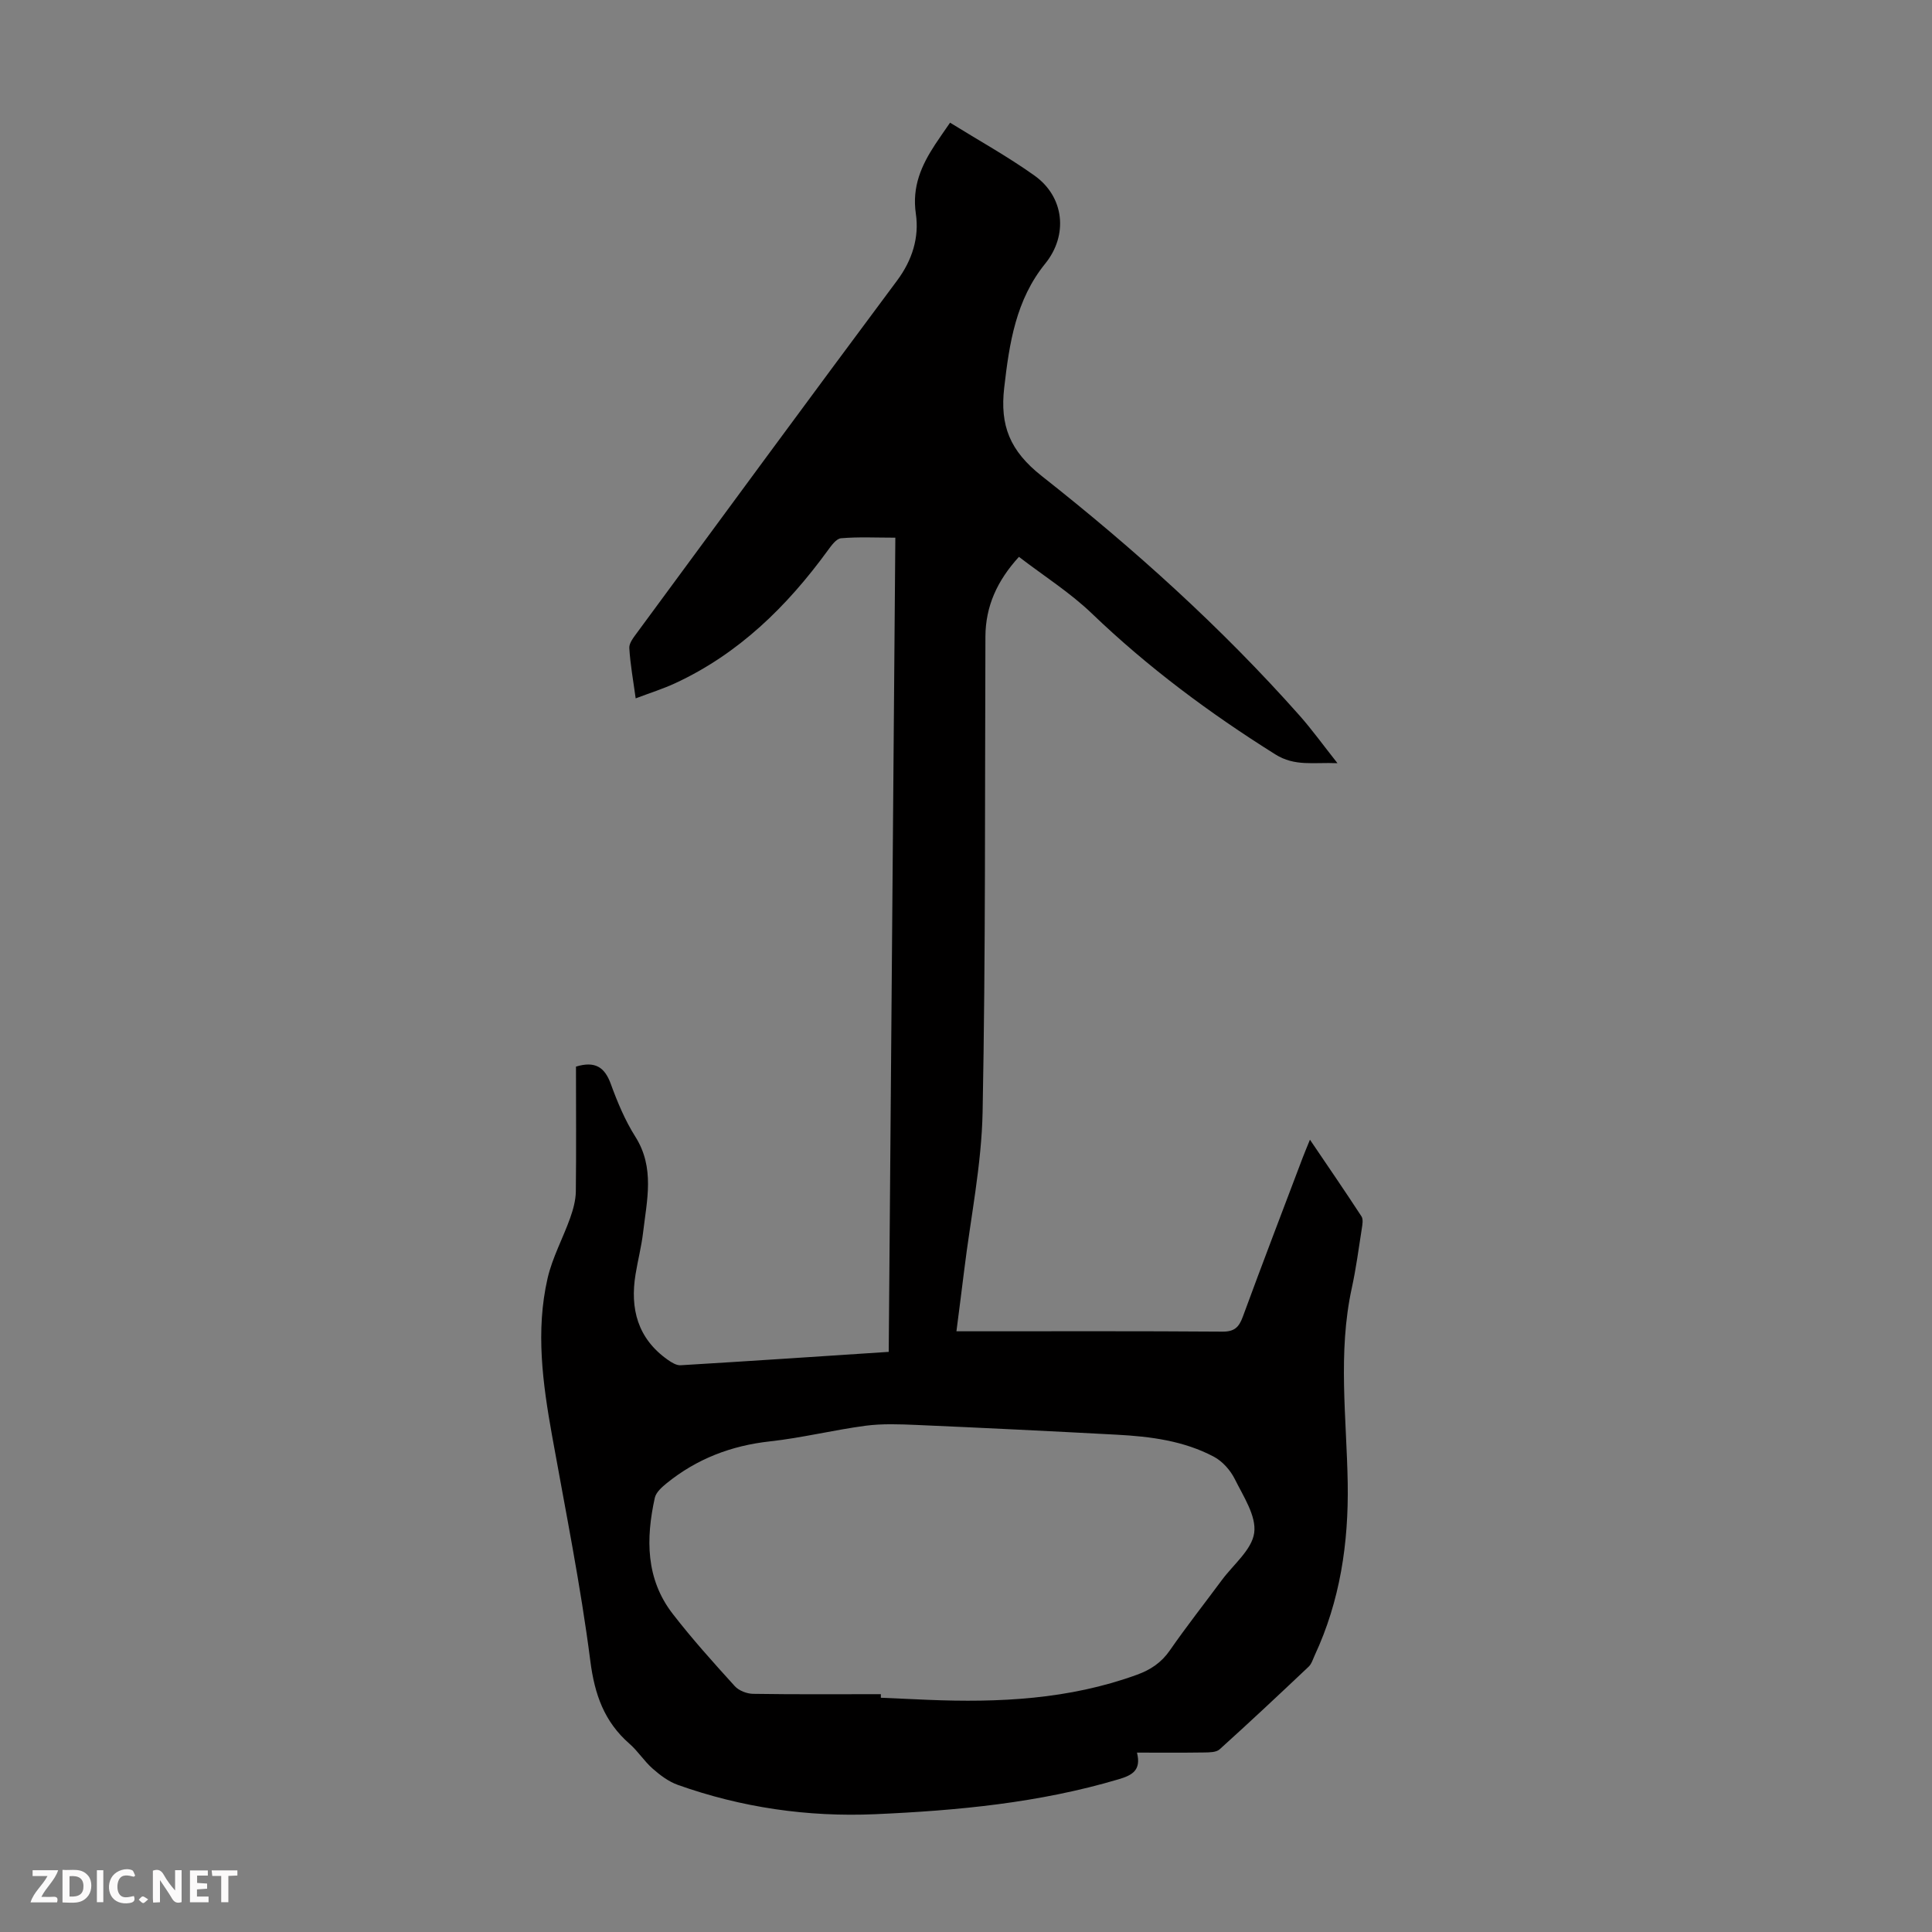 <svg enable-background="new 0 0 400 400" viewBox="0 0 400 400" xmlns="http://www.w3.org/2000/svg"><rect x="0" y="0" width="400" height="400" fill="#808080" stroke="none"/><g fill="#fbfafa"><path d="m37.59 393.81c-.92.31-1.52.05-2-.78-.7-1.2-1.52-2.34-2.47-3.78v4.59c-.55.03-.95.05-1.41.07-.03-.37-.06-.64-.06-.91 0-1.91 0-3.81 0-5.7 1.13-.41 1.77-.03 2.29.91.62 1.11 1.38 2.14 2.31 3.19v-4.2h1.35v6.61z"/><path d="m12.94 393.88v-6.75c1.9.19 3.93-.54 5.37 1.29.8 1.01.78 2.88.03 3.97-1.37 1.97-3.4 1.51-5.4 1.49m1.45-1.22c2.04.12 2.92-.58 2.89-2.21-.03-1.51-.98-2.19-2.89-2z"/><path d="m11.81 393.87h-5.49c.68-2.18 2.47-3.48 3.51-5.45h-3.08v-1.21h5.29c-.71 2.13-2.44 3.48-3.47 5.51.86 0 1.63.04 2.39-.01.79-.05 1.14.21.85 1.16"/><path d="m39.33 393.86v-6.61h3.7v1.07h-2.22v1.52c.68.04 1.34.09 2.07.13v1.07c-.72.05-1.38.09-2.1.14v1.48h2.4v1.19h-3.85z"/><path d="m27.71 388.56c-1.15-.3-2.46-.61-3.1.64-.37.73-.41 1.93-.06 2.67.63 1.35 1.99.93 3.17.68.35.94-.01 1.32-.93 1.46-1.62.25-3.05-.27-3.76-1.48-.73-1.24-.6-3.03.31-4.17.88-1.11 2.71-1.7 4-1.16.32.13.44.74.65 1.12-.1.08-.19.16-.28.24"/><path d="m49.15 387.24v1.07c-.59.02-1.17.05-1.87.08v5.44h-1.48v-5.44h-1.85c-.05-.4-.08-.73-.13-1.15z"/><path d="m20.06 387.21h1.33v6.62h-1.33z"/><path d="m30.68 393.25c-.49.38-.8.79-1.05.76-.32-.05-.6-.45-.9-.7.26-.24.51-.64.8-.67.29-.04.62.3 1.15.61"/></g><path d="m119.25 220.83c3.98-1.21 5.95.13 7.21 3.59 1.37 3.77 2.95 7.55 5.08 10.92 4.08 6.45 2.38 13.17 1.6 19.87-.34 2.88-1.08 5.71-1.55 8.58-1.19 7.18.44 13.35 6.66 17.74.78.55 1.8 1.19 2.67 1.13 14.16-.85 28.32-1.8 43.08-2.77.45-56.11.91-112.1 1.37-168.57-3.98 0-7.63-.19-11.25.12-1 .09-2.02 1.55-2.77 2.57-8.43 11.56-18.4 21.34-31.55 27.44-2.52 1.17-5.19 2-8.19 3.14-.5-3.68-1.12-7.04-1.32-10.43-.06-1.02.9-2.2 1.6-3.16 17.91-24.33 35.79-48.68 53.84-72.91 3.16-4.24 4.6-8.94 3.89-13.81-.83-5.65 1.15-10.04 4.01-14.4.91-1.39 1.88-2.74 3.07-4.48 5.97 3.7 11.93 7 17.45 10.93 6.24 4.43 7.02 12.36 2.26 18.24-6.09 7.51-7.44 16.47-8.5 25.7-.9 7.83 1.14 13.06 7.79 18.3 19.07 15.03 37.15 31.31 53.32 49.53 2.58 2.91 4.86 6.08 7.89 9.91-4.98-.21-8.82.72-12.88-1.83-13.6-8.53-26.38-18.03-37.99-29.18-4.49-4.31-9.85-7.7-15.08-11.71-4.49 4.92-6.91 10.19-6.94 16.51-.13 32.78.05 65.57-.58 98.34-.21 11.01-2.49 21.99-3.83 32.98-.49 3.99-1.01 7.98-1.59 12.51h3.34c17.24 0 34.48-.06 51.72.07 2.49.02 3.43-.9 4.23-3.08 4.04-11.01 8.25-21.97 12.4-32.94.39-1.02.81-2.02 1.5-3.72 3.79 5.6 7.29 10.69 10.67 15.88.4.62.19 1.73.06 2.57-.64 4.09-1.18 8.2-2.06 12.24-2.94 13.45-1.07 26.99-.85 40.48.19 12.4-1.58 24.29-6.83 35.58-.38.81-.64 1.77-1.25 2.35-6.1 5.77-12.22 11.51-18.45 17.13-.69.62-2.07.62-3.13.64-4.57.07-9.13.03-13.97.03.93 3.7-1.03 4.7-3.84 5.53-16.43 4.88-33.33 6.47-50.34 7.22-14.01.61-27.68-1.37-40.89-6.07-1.9-.68-3.66-2-5.2-3.36-1.76-1.54-3.04-3.62-4.8-5.15-5.23-4.57-7.22-10.2-8.11-17.15-2-15.61-5.13-31.08-7.91-46.58-1.95-10.85-3.44-21.74-.94-32.64.99-4.3 3.19-8.31 4.68-12.5.62-1.75 1.14-3.63 1.17-5.46.1-8.62.03-17.22.03-25.87zm63.12 129.93v.74c3.24.14 6.47.29 9.71.43 14.72.61 29.27-.08 43.31-5.19 2.83-1.03 5.05-2.5 6.81-5.04 3.44-4.96 7.18-9.71 10.77-14.56 2.39-3.23 6.23-6.29 6.7-9.79.47-3.48-2.24-7.54-4.01-11.11-.91-1.83-2.54-3.68-4.32-4.63-6.23-3.31-13.14-4.2-20.09-4.57-13.83-.74-27.66-1.42-41.49-2.02-3.51-.15-7.07-.29-10.53.16-6.63.88-13.17 2.51-19.81 3.24-8.04.88-15.17 3.62-21.41 8.68-.99.81-2.19 1.87-2.44 3.01-1.86 8.45-1.89 16.78 3.7 24.01 4.02 5.2 8.44 10.11 12.86 14.98.84.93 2.49 1.57 3.78 1.59 8.81.14 17.63.07 26.46.07z" fill="#010000"/></svg>